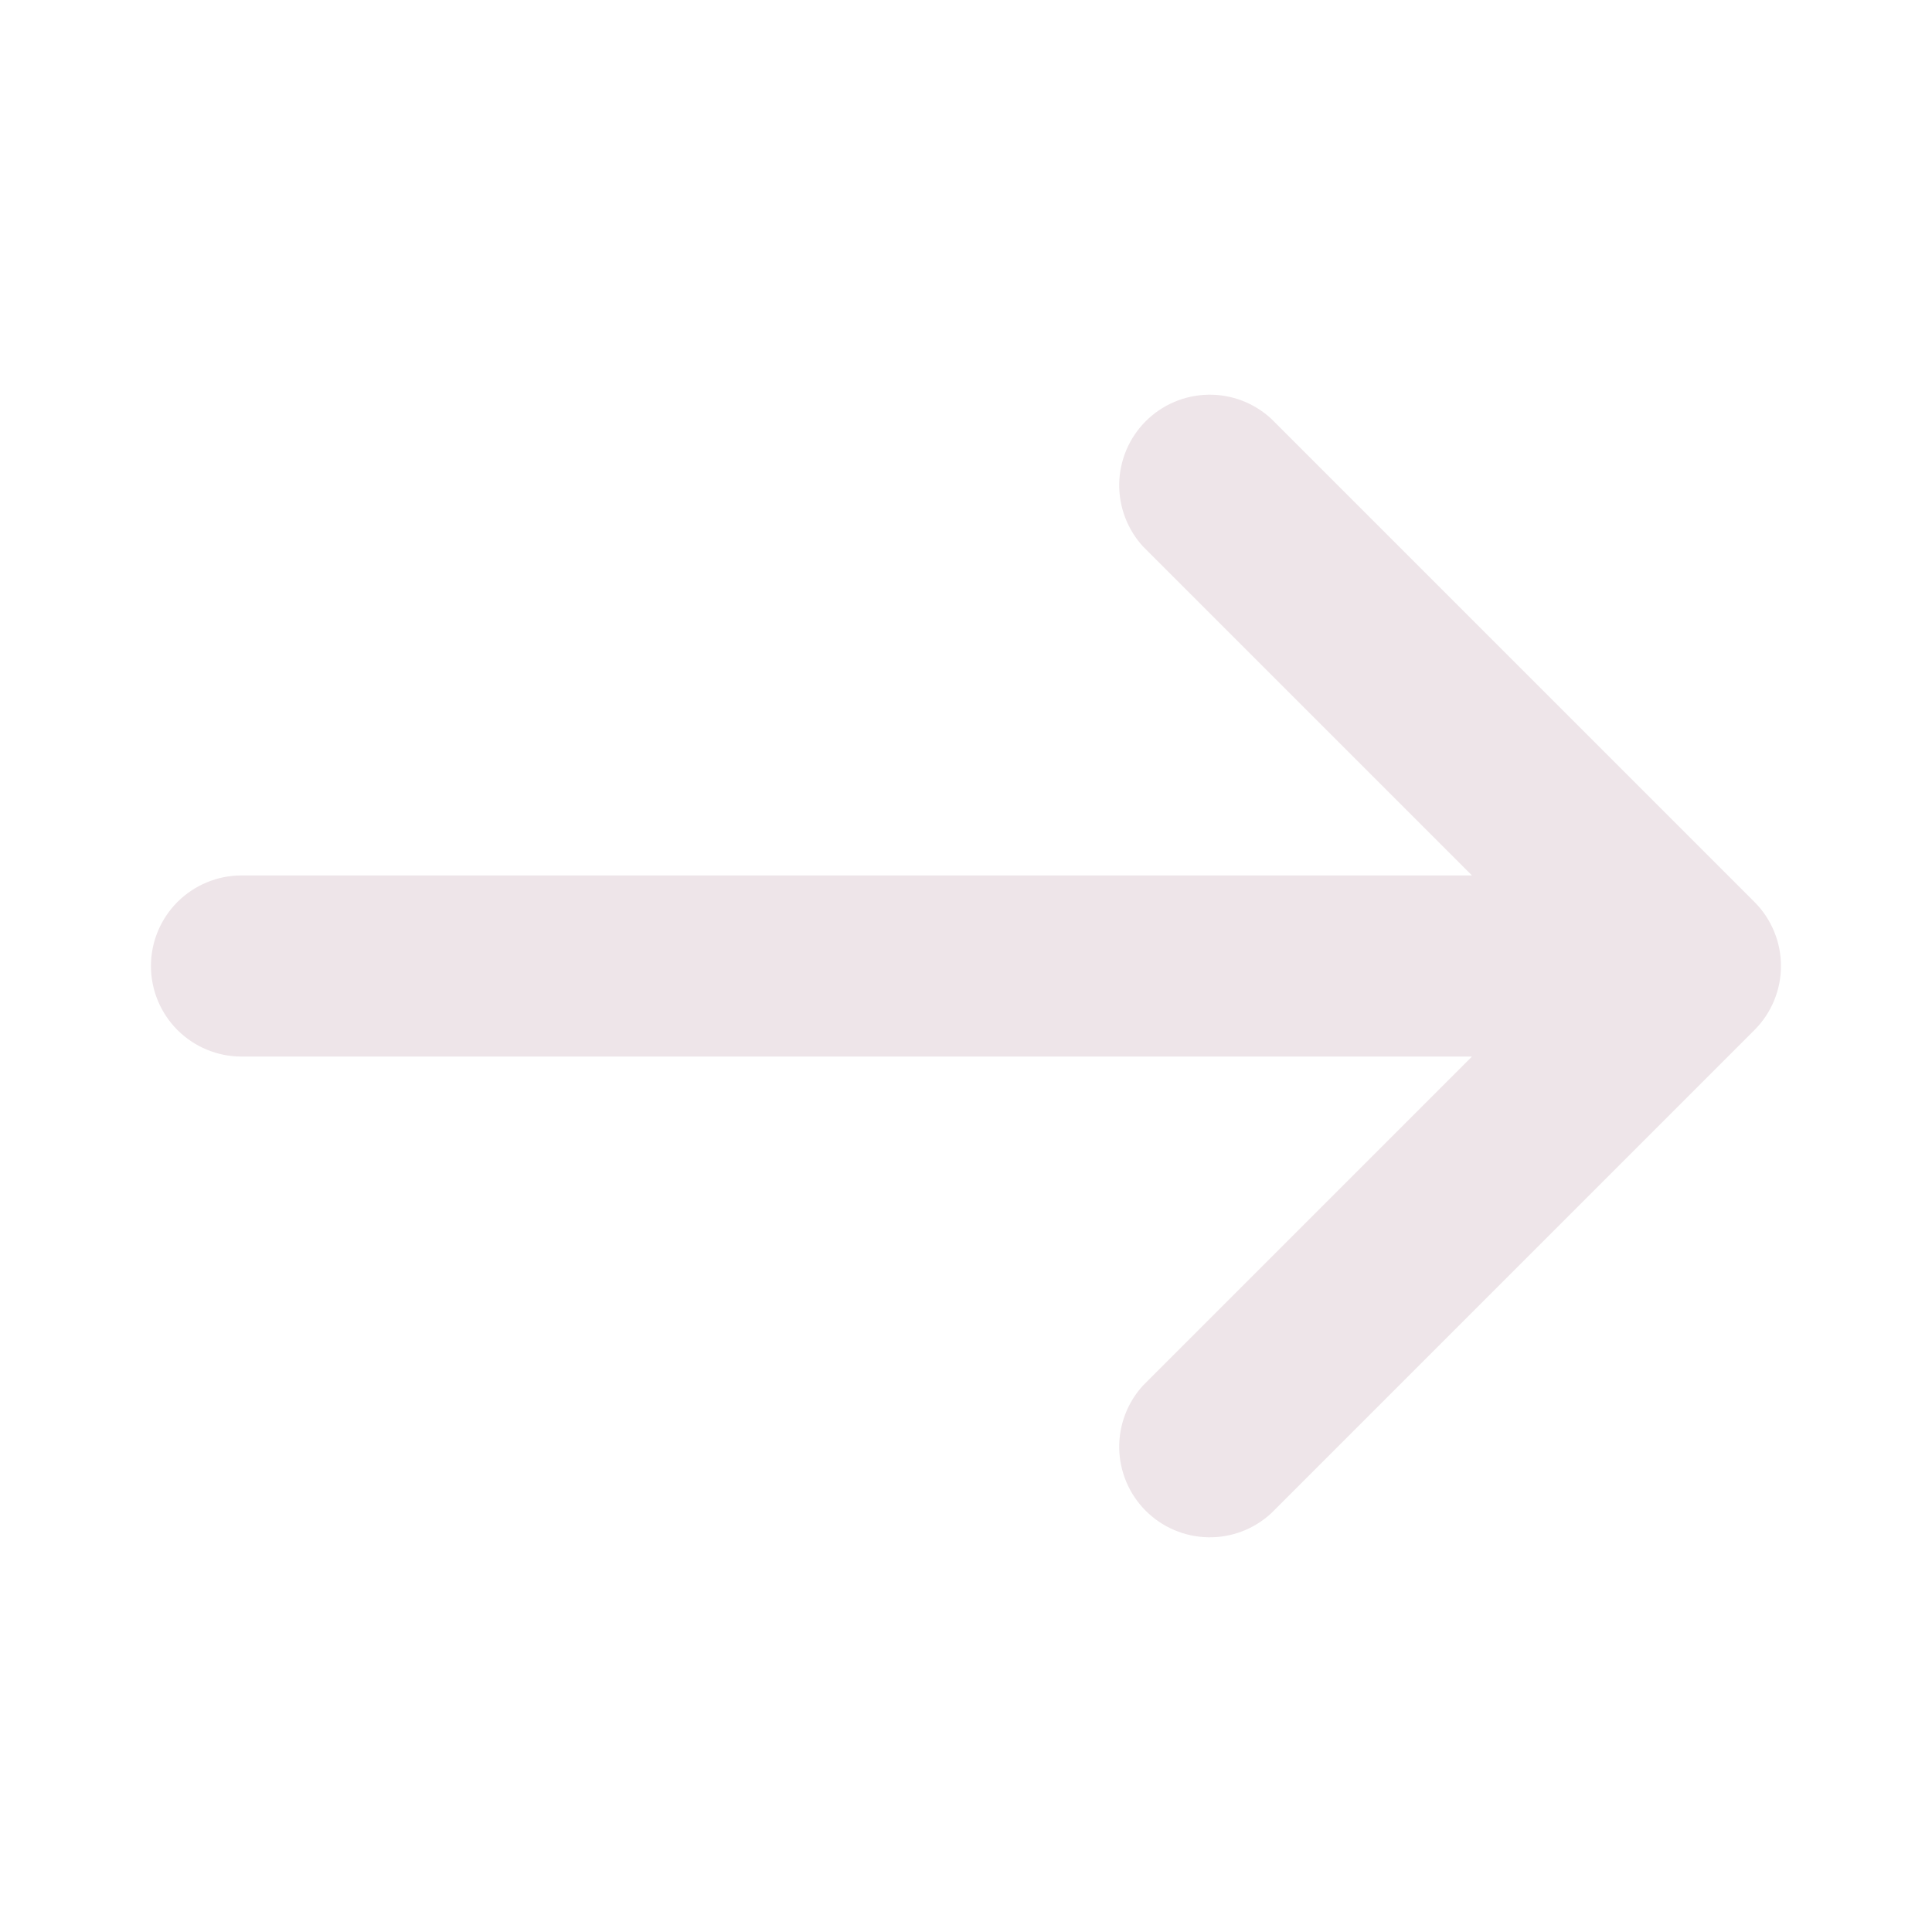 <svg width="40" height="40" viewBox="0 0 40 40" fill="none" xmlns="http://www.w3.org/2000/svg">
    <path fill-rule="evenodd" clip-rule="evenodd" d="M3.125 20C3.125 19.503 3.323 19.026 3.674 18.674C4.026 18.323 4.503 18.125 5 18.125H30.475L23.675 11.325C23.344 10.97 23.164 10.499 23.172 10.014C23.181 9.528 23.378 9.064 23.721 8.721C24.065 8.377 24.528 8.181 25.014 8.172C25.5 8.163 25.97 8.344 26.325 8.675L36.325 18.675C36.676 19.027 36.873 19.503 36.873 20C36.873 20.497 36.676 20.973 36.325 21.325L26.325 31.325C25.97 31.656 25.5 31.837 25.014 31.828C24.528 31.819 24.065 31.623 23.721 31.279C23.378 30.936 23.181 30.472 23.172 29.986C23.164 29.501 23.344 29.03 23.675 28.675L30.475 21.875H5C4.503 21.875 4.026 21.677 3.674 21.326C3.323 20.974 3.125 20.497 3.125 20Z" fill="#EEE5E9"/>
</svg>
